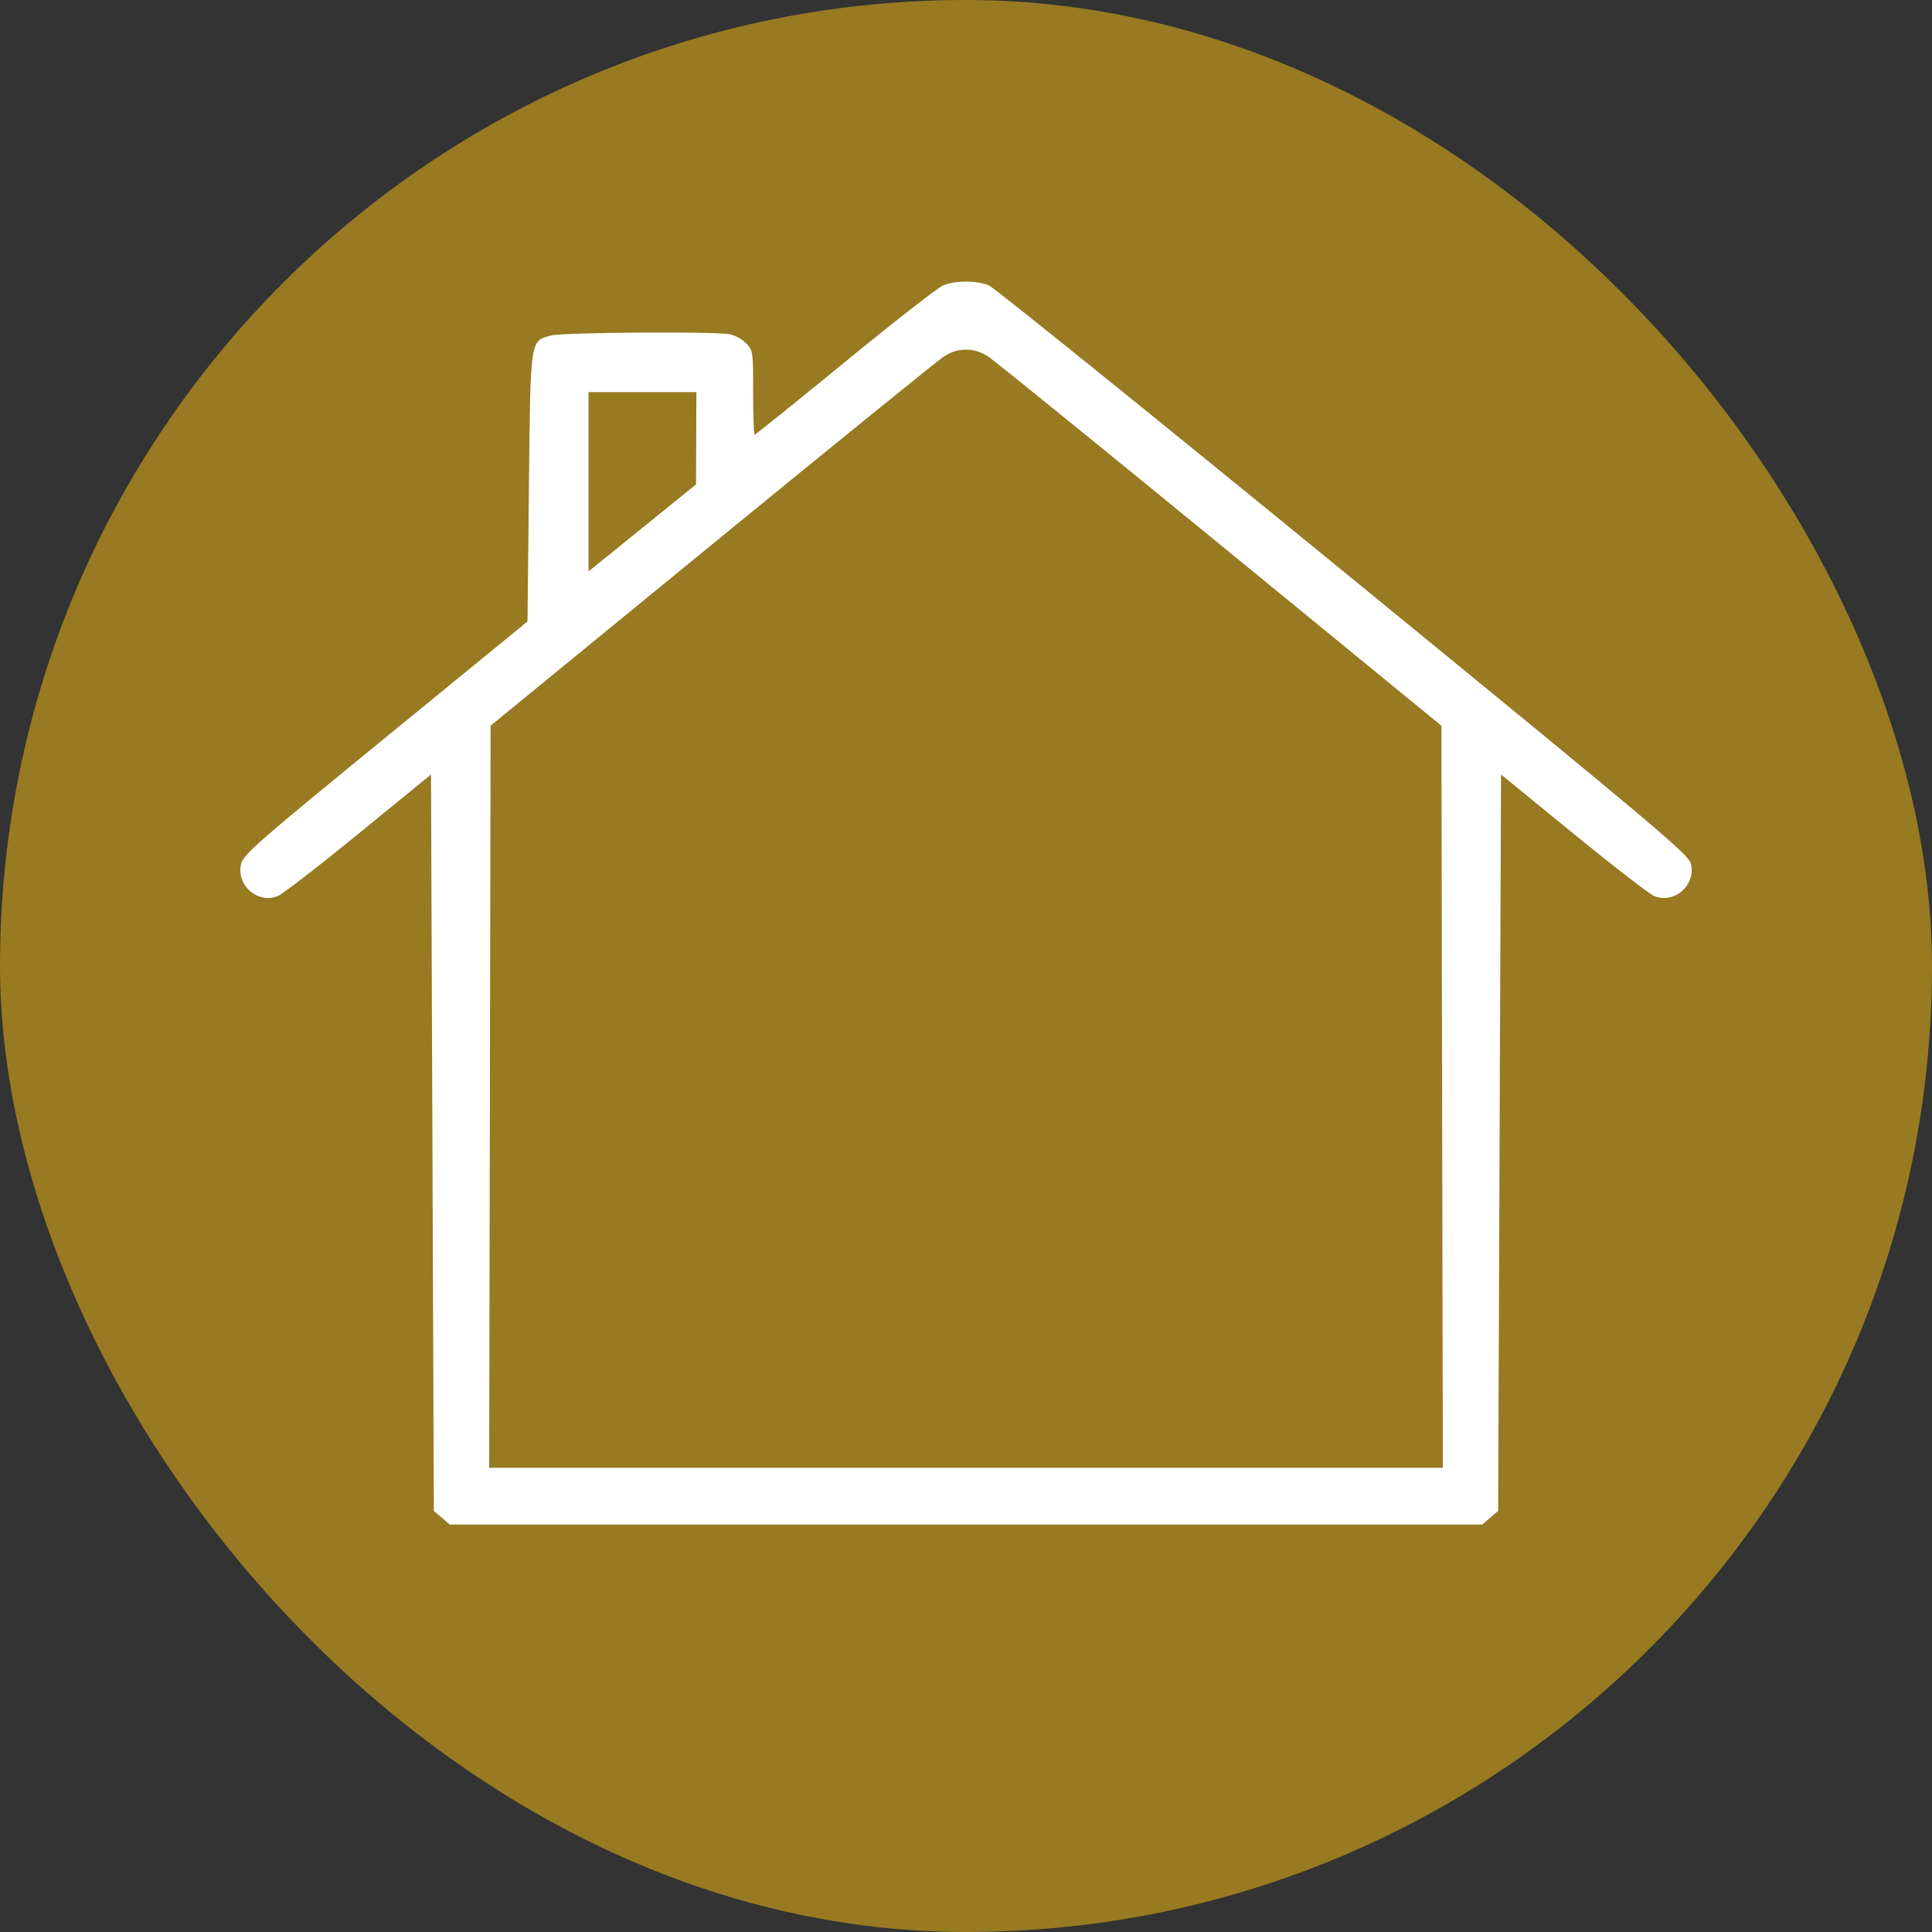 <?xml version="1.0" encoding="UTF-8" standalone="no"?>
<!-- Created with Inkscape (http://www.inkscape.org/) -->

<svg
   width="130mm"
   height="130mm"
   viewBox="0 0 130 130"
   version="1.1"
   id="svg5"
   inkscape:version="1.1.2 (b8e25be833, 2022-02-05)"
   sodipodi:docname="favicon.svg"
   xmlns:inkscape="http://www.inkscape.org/namespaces/inkscape"
   xmlns:sodipodi="http://sodipodi.sourceforge.net/DTD/sodipodi-0.dtd"
   xmlns="http://www.w3.org/2000/svg"
   xmlns:svg="http://www.w3.org/2000/svg">
  <rect x="0" y="0" width="130" height="130" fill="#333333" stroke="none"/>
  <sodipodi:namedview
     id="namedview7"
     pagecolor="#ffffff"
     bordercolor="#666666"
     borderopacity="1.0"
     inkscape:pageshadow="2"
     inkscape:pageopacity="0.0"
     inkscape:pagecheckerboard="0"
     inkscape:document-units="mm"
     showgrid="false"
     fit-margin-top="0"
     fit-margin-left="0"
     fit-margin-right="0"
     fit-margin-bottom="0"
     inkscape:zoom="0.75633418"
     inkscape:cx="-79.330013"
     inkscape:cy="433.67074"
     inkscape:window-width="1920"
     inkscape:window-height="1009"
     inkscape:window-x="-8"
     inkscape:window-y="-8"
     inkscape:window-maximized="1"
     inkscape:current-layer="layer1" />
  <defs
     id="defs2" />
  <g
     inkscape:label="Layer 1"
     inkscape:groupmode="layer"
     id="layer1"
     transform="translate(-40,-83.5)">
    <rect
       style="opacity:1;fill:#977a21;fill-opacity:1;stroke-width:0.091;paint-order:stroke markers fill"
       id="rect1230"
       width="130"
       height="130"
       x="40"
       y="83.5"
       ry="75"
       rx="75" />
    <path
       style="fill:#ffffff;fill-opacity:1;stroke-width:0.191"
       d="m 69.728,185.624 -0.536,-0.461 -0.095,-24.775 -0.095,-24.775 -4.857,3.967 c -2.671,2.182 -5.121,4.076 -5.443,4.209 -1.358,0.561 -2.833,-0.731 -2.477,-2.17 0.154,-0.621 1.178,-1.516 9.721,-8.497 l 9.549,-7.803 0.095,-9.014 c 0.107,-10.107 0.068,-9.836 1.478,-10.228 0.773,-0.215 11.042,-0.285 12.055,-0.083 0.327,0.065 0.81,0.335 1.074,0.599 0.47,0.47 0.48,0.541 0.48,3.319 0,1.561 0.046,2.839 0.103,2.839 0.057,0 2.785,-2.198 6.064,-4.884 3.278,-2.686 6.25,-5.006 6.605,-5.156 0.826,-0.35 2.28,-0.349 3.104,5.3e-4 0.354,0.15 11.086,8.809 23.848,19.242 21.068,17.223 23.22,19.033 23.376,19.664 0.356,1.44 -1.118,2.733 -2.477,2.171 -0.322,-0.133 -2.771,-2.027 -5.443,-4.209 l -4.857,-3.967 -0.096,24.775 -0.096,24.775 -0.536,0.461 -0.536,0.461 H 105 70.263 Z m 67.31,-28.326 -0.049,-24.967 -14.896,-12.192 c -8.193,-6.706 -15.217,-12.401 -15.609,-12.655 -0.942,-0.613 -2.026,-0.613 -2.968,0 -0.392,0.255 -7.416,5.95 -15.609,12.655 l -14.896,12.192 -0.048,24.967 -0.048,24.967 H 105 137.086 Z m -53.264,-38.724 3.062,-2.483 0.011,-3.103 0.011,-3.103 h -3.629 -3.629 v 6.03 6.03 l 0.556,-0.444 c 0.306,-0.244 1.934,-1.561 3.618,-2.926 z"
       id="path1108" />
  </g>
</svg>
